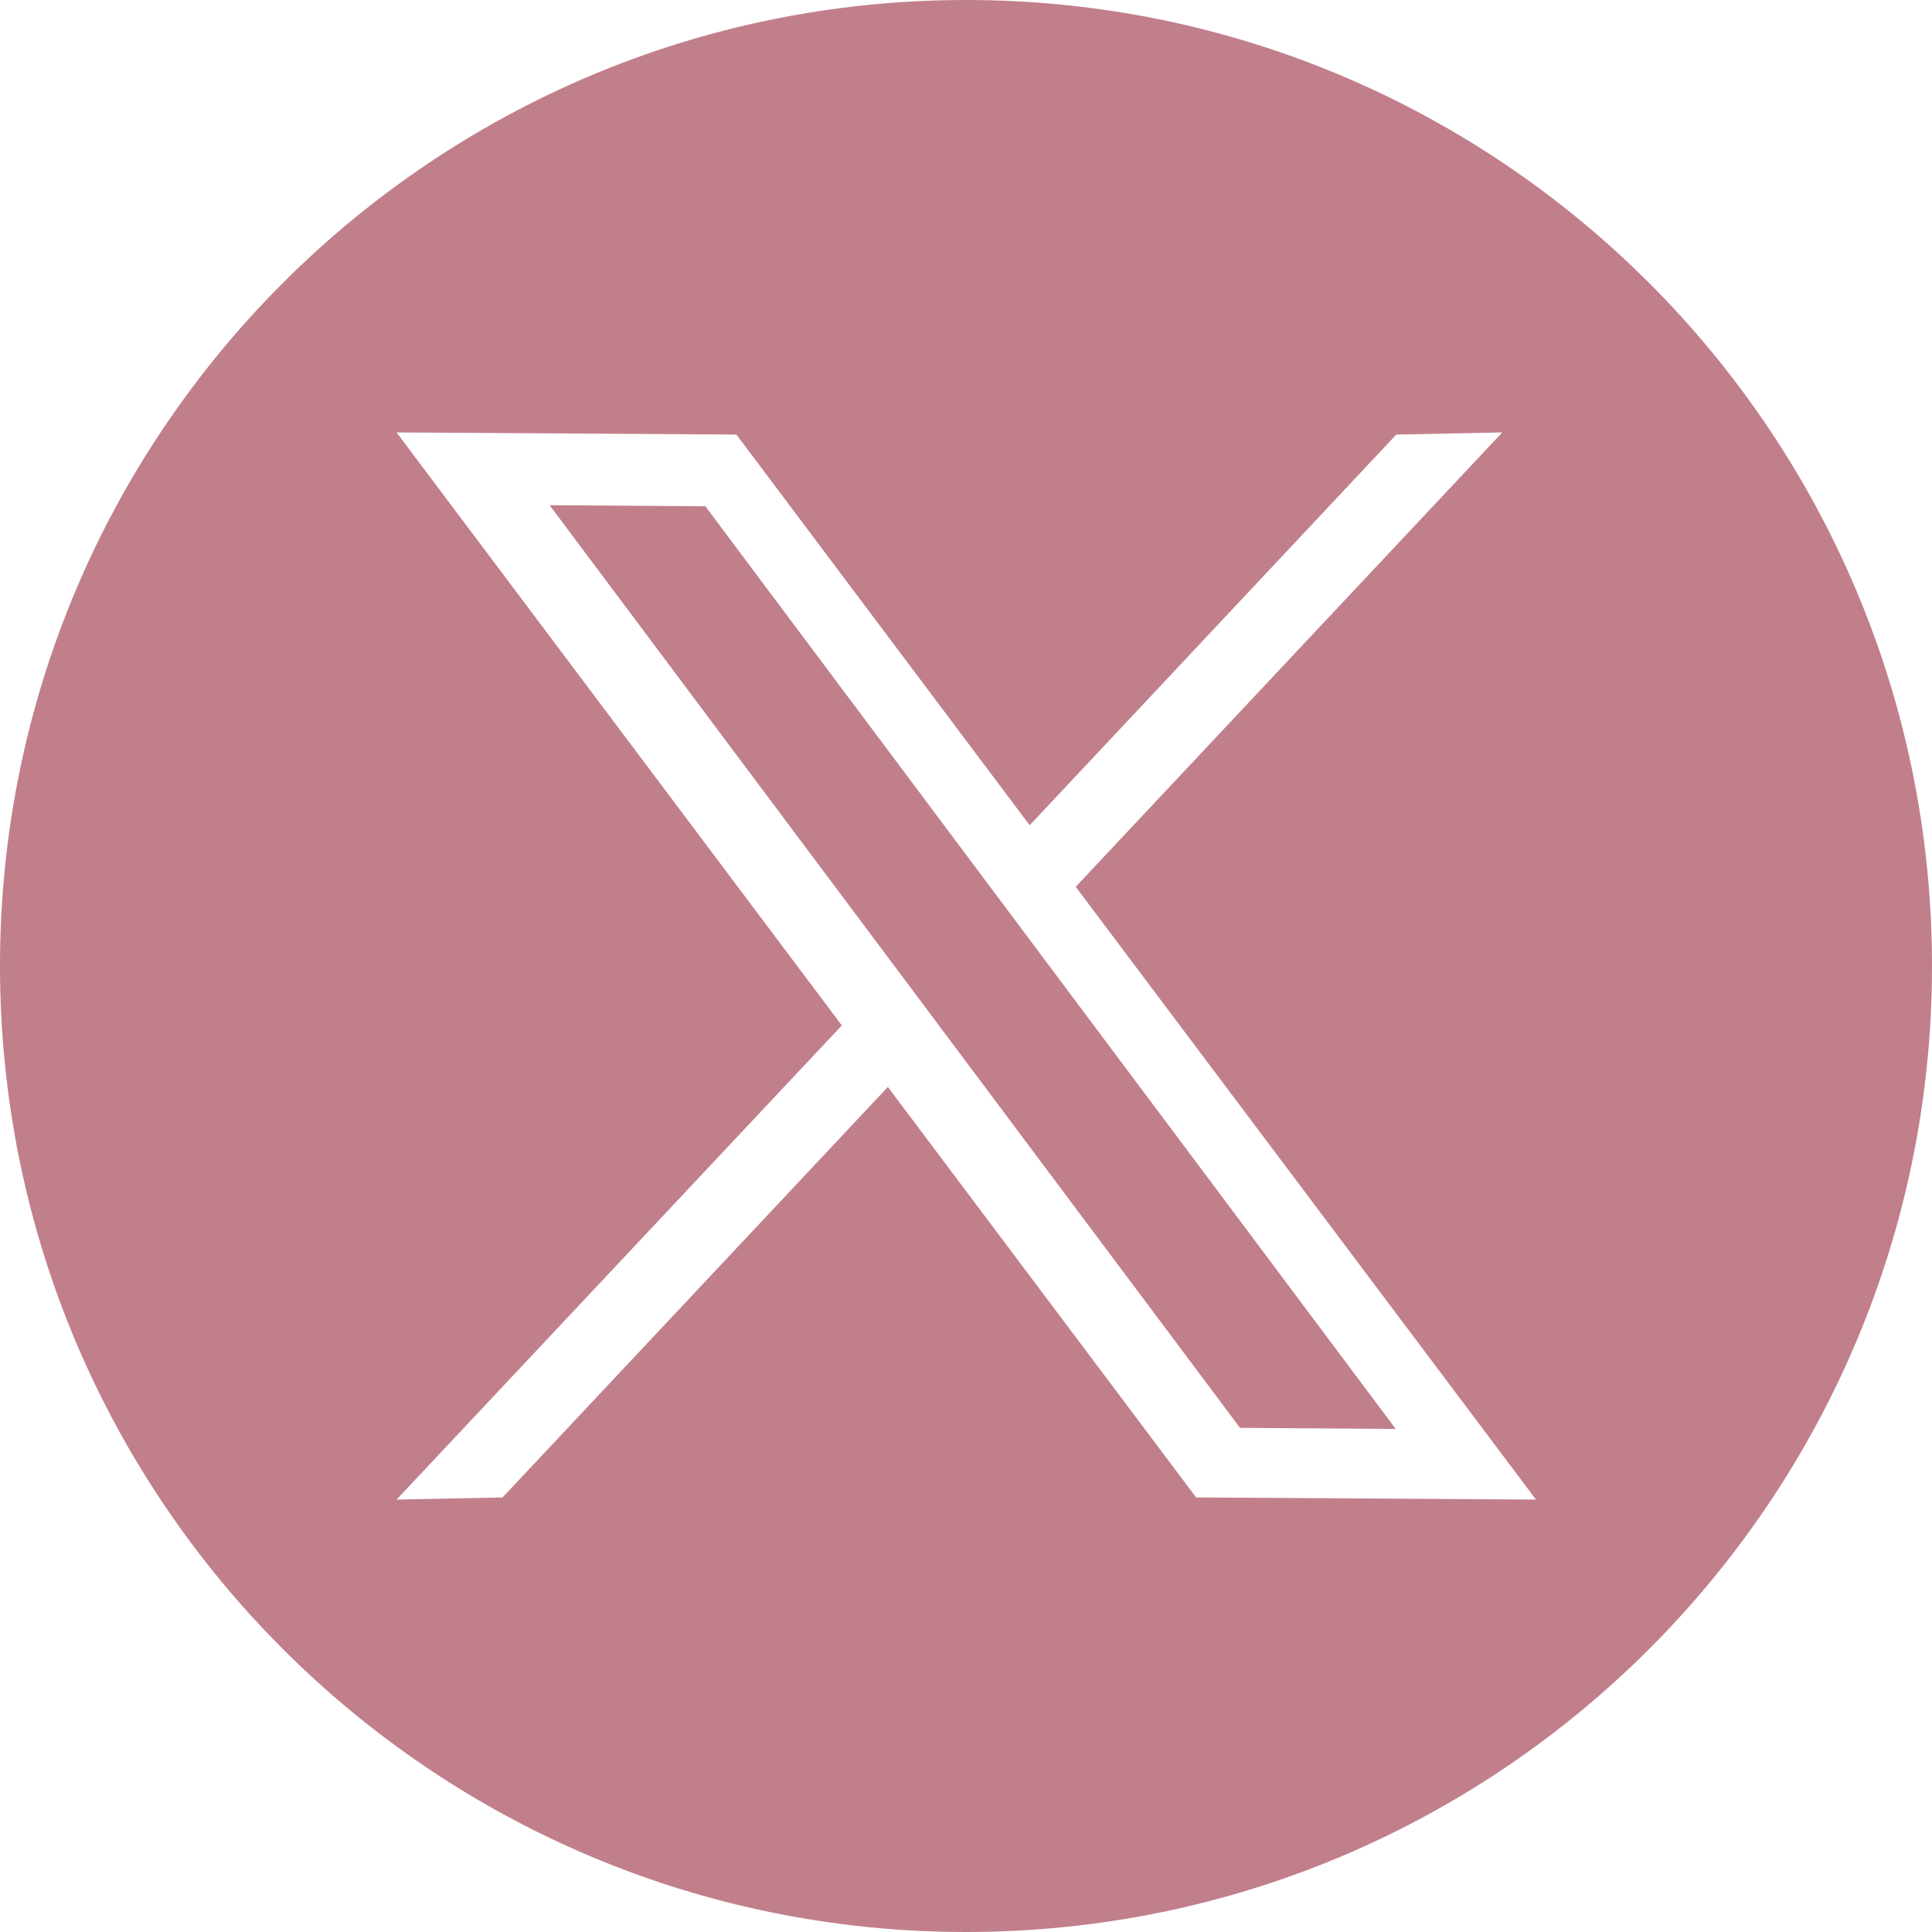 <?xml version="1.0" encoding="UTF-8"?>
<svg id="_レイヤー_1" data-name="レイヤー 1" xmlns="http://www.w3.org/2000/svg" viewBox="0 0 36.1 36.1">
  <defs>
    <style>
      .cls-1 {
        fill: #c17f8b;
        stroke-width: 0px;
      }
    </style>
  </defs>
  <polygon class="cls-1" points="10.27 9.44 23.17 26.68 26.08 26.7 13.18 9.46 10.27 9.44"/>
  <path class="cls-1" d="M18.05,0C8.08,0,0,8.08,0,18.05s8.08,18.05,18.05,18.05,18.05-8.08,18.05-18.05S28.02,0,18.05,0ZM22.35,27.98l-5.76-7.67-7.2,7.67-1.98.04,8.32-8.86L7.41,8.08l6.35.04,5.48,7.3,6.85-7.3,1.98-.04-7.97,8.49,8.6,11.45-6.35-.04Z"/>
</svg>
